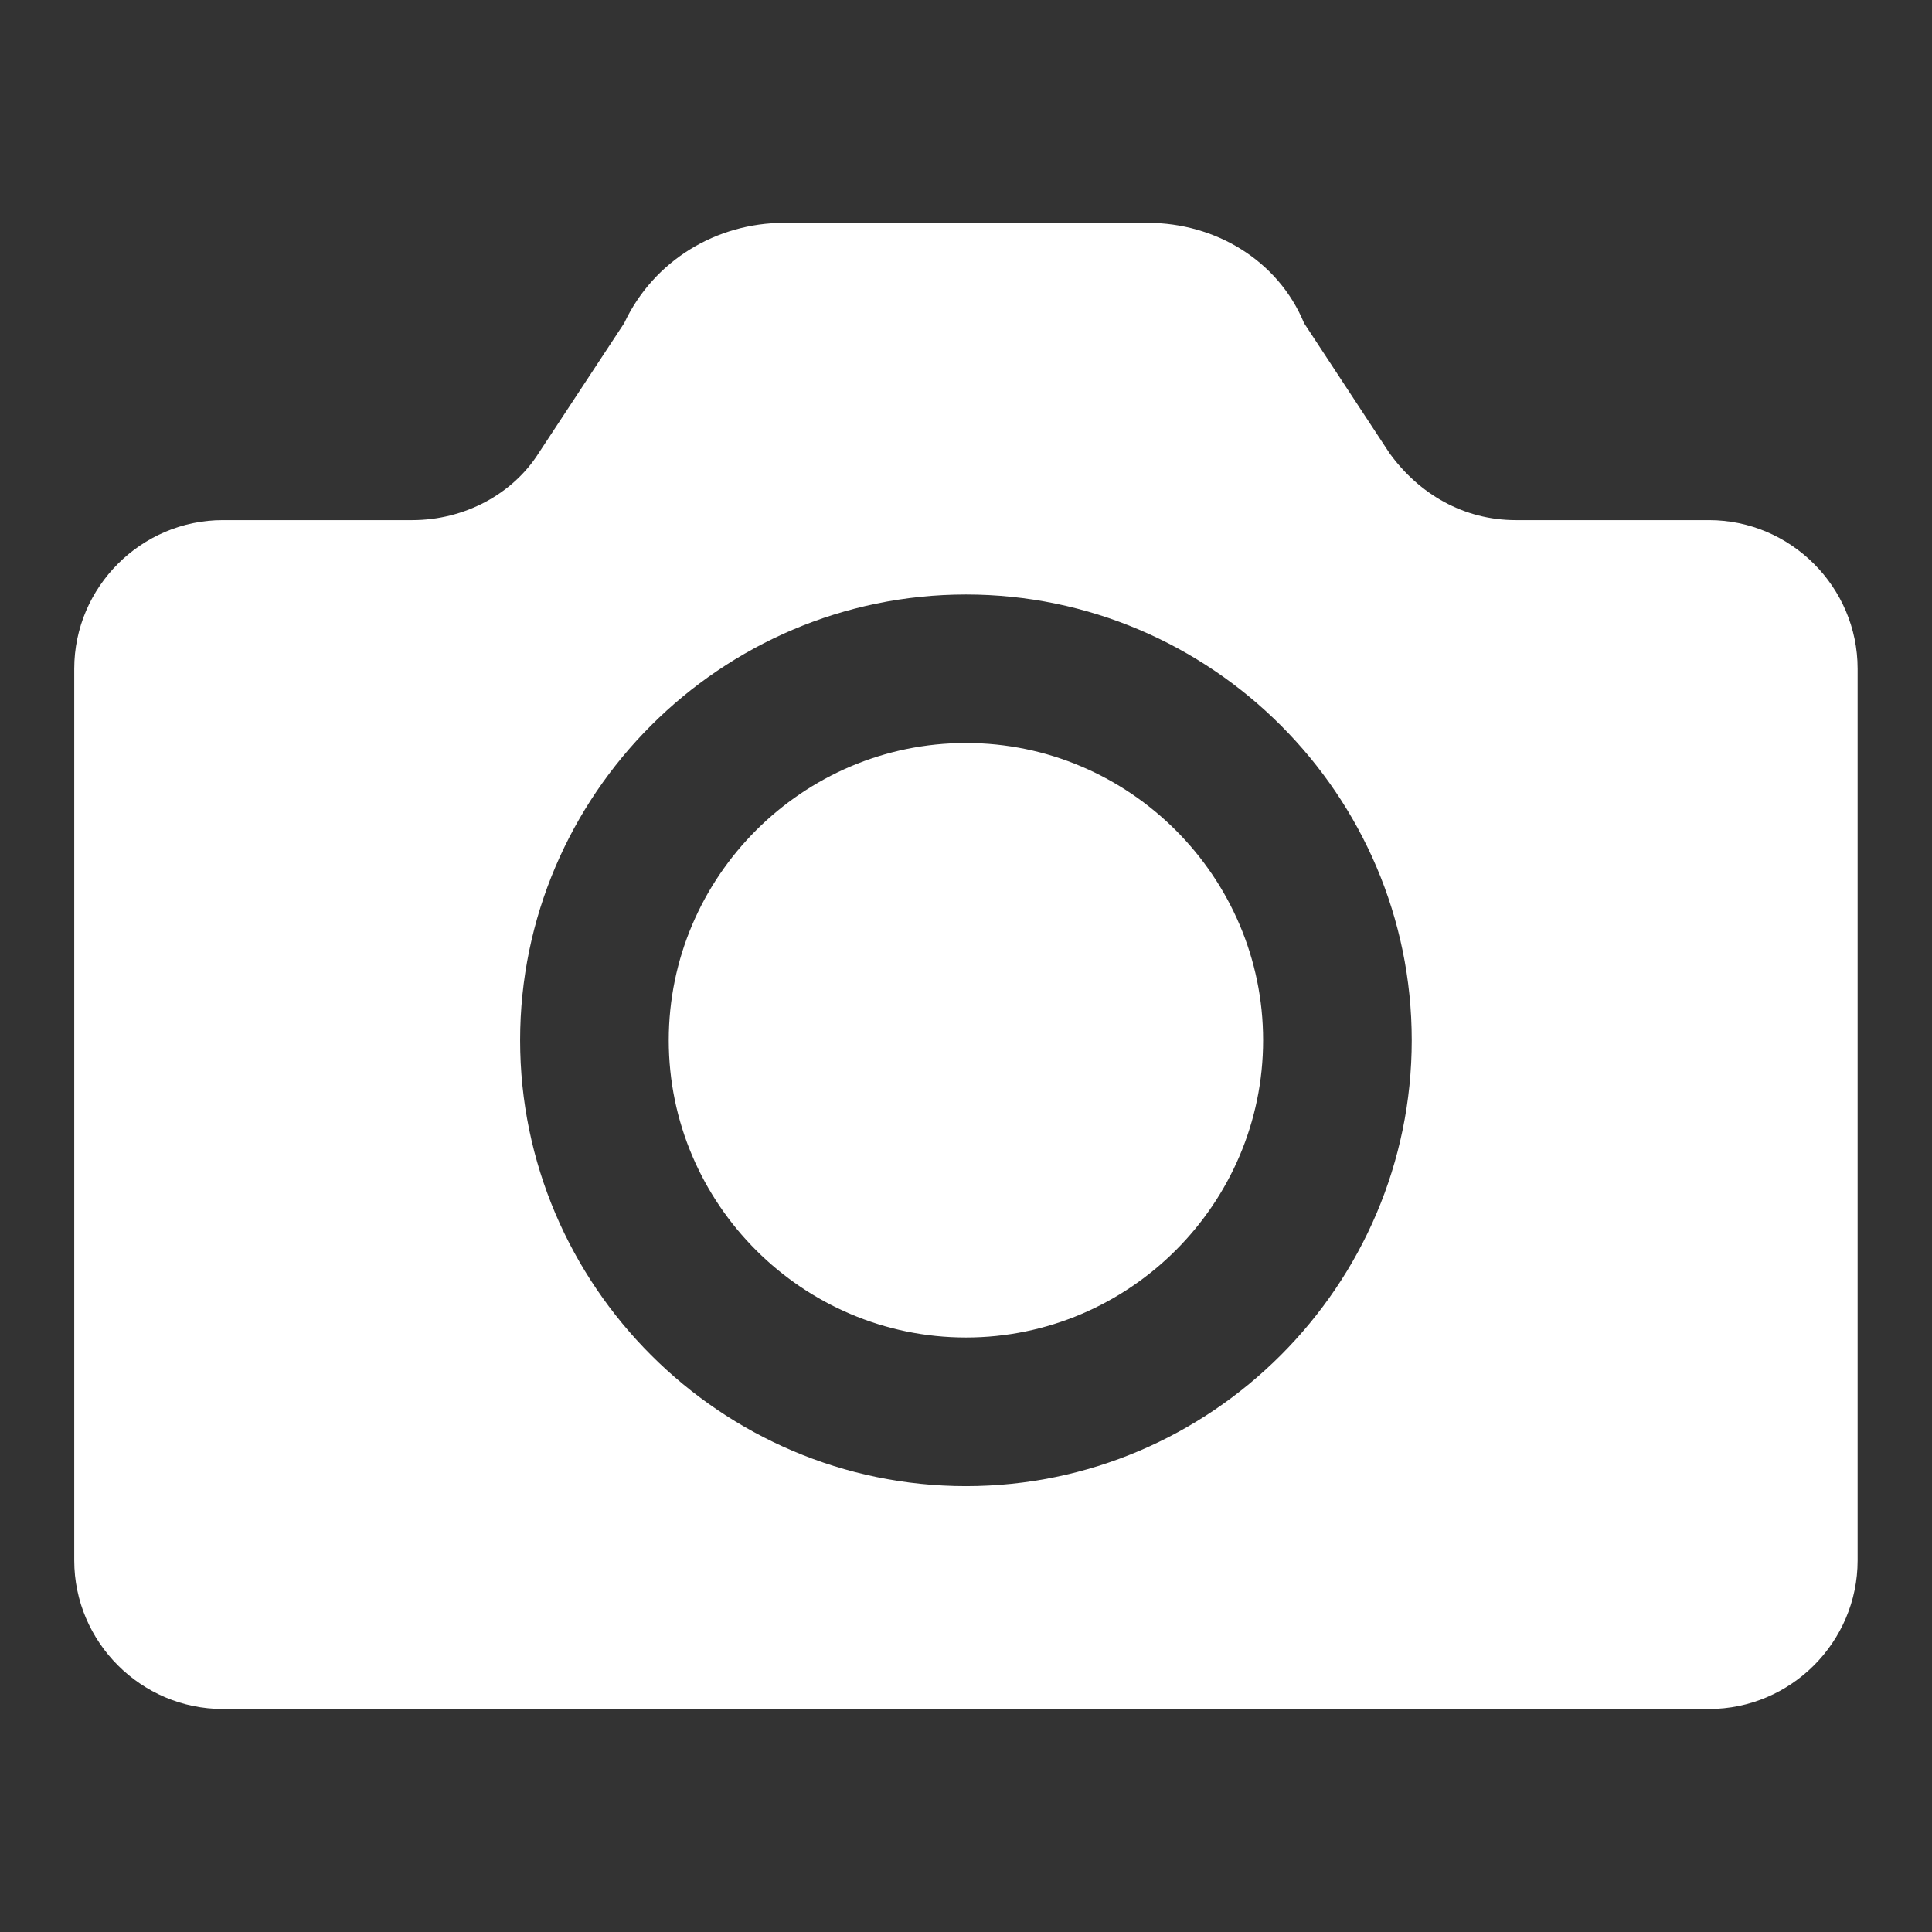 <svg width="14" height="14" viewBox="0 0 14 14" fill="none" xmlns="http://www.w3.org/2000/svg">
<rect x="0" y="0" width="14" height="14" fill="#333333" stroke="none"/>
<path d="M7 5.384C5.815 5.384 4.846 6.354 4.846 7.538C4.846 8.723 5.815 9.692 7 9.692C8.184 9.692 9.153 8.723 9.153 7.538C9.153 6.354 8.184 5.384 7 5.384ZM12.384 3.769H10.984C10.607 3.769 10.284 3.581 10.069 3.284L9.45 2.342C9.261 1.884 8.803 1.615 8.319 1.615H5.68C5.196 1.615 4.738 1.884 4.523 2.342L3.903 3.284C3.715 3.581 3.365 3.769 2.988 3.769H1.615C1.023 3.769 0.538 4.254 0.538 4.846V11.307C0.538 11.9 1.023 12.384 1.615 12.384H12.384C12.976 12.384 13.461 11.9 13.461 11.307V4.846C13.461 4.254 12.976 3.769 12.384 3.769ZM7 10.769C5.223 10.769 3.769 9.315 3.769 7.538C3.769 5.761 5.223 4.308 7 4.308C8.777 4.308 10.23 5.761 10.23 7.538C10.23 9.315 8.777 10.769 7 10.769Z" fill="white"/>
</svg>
